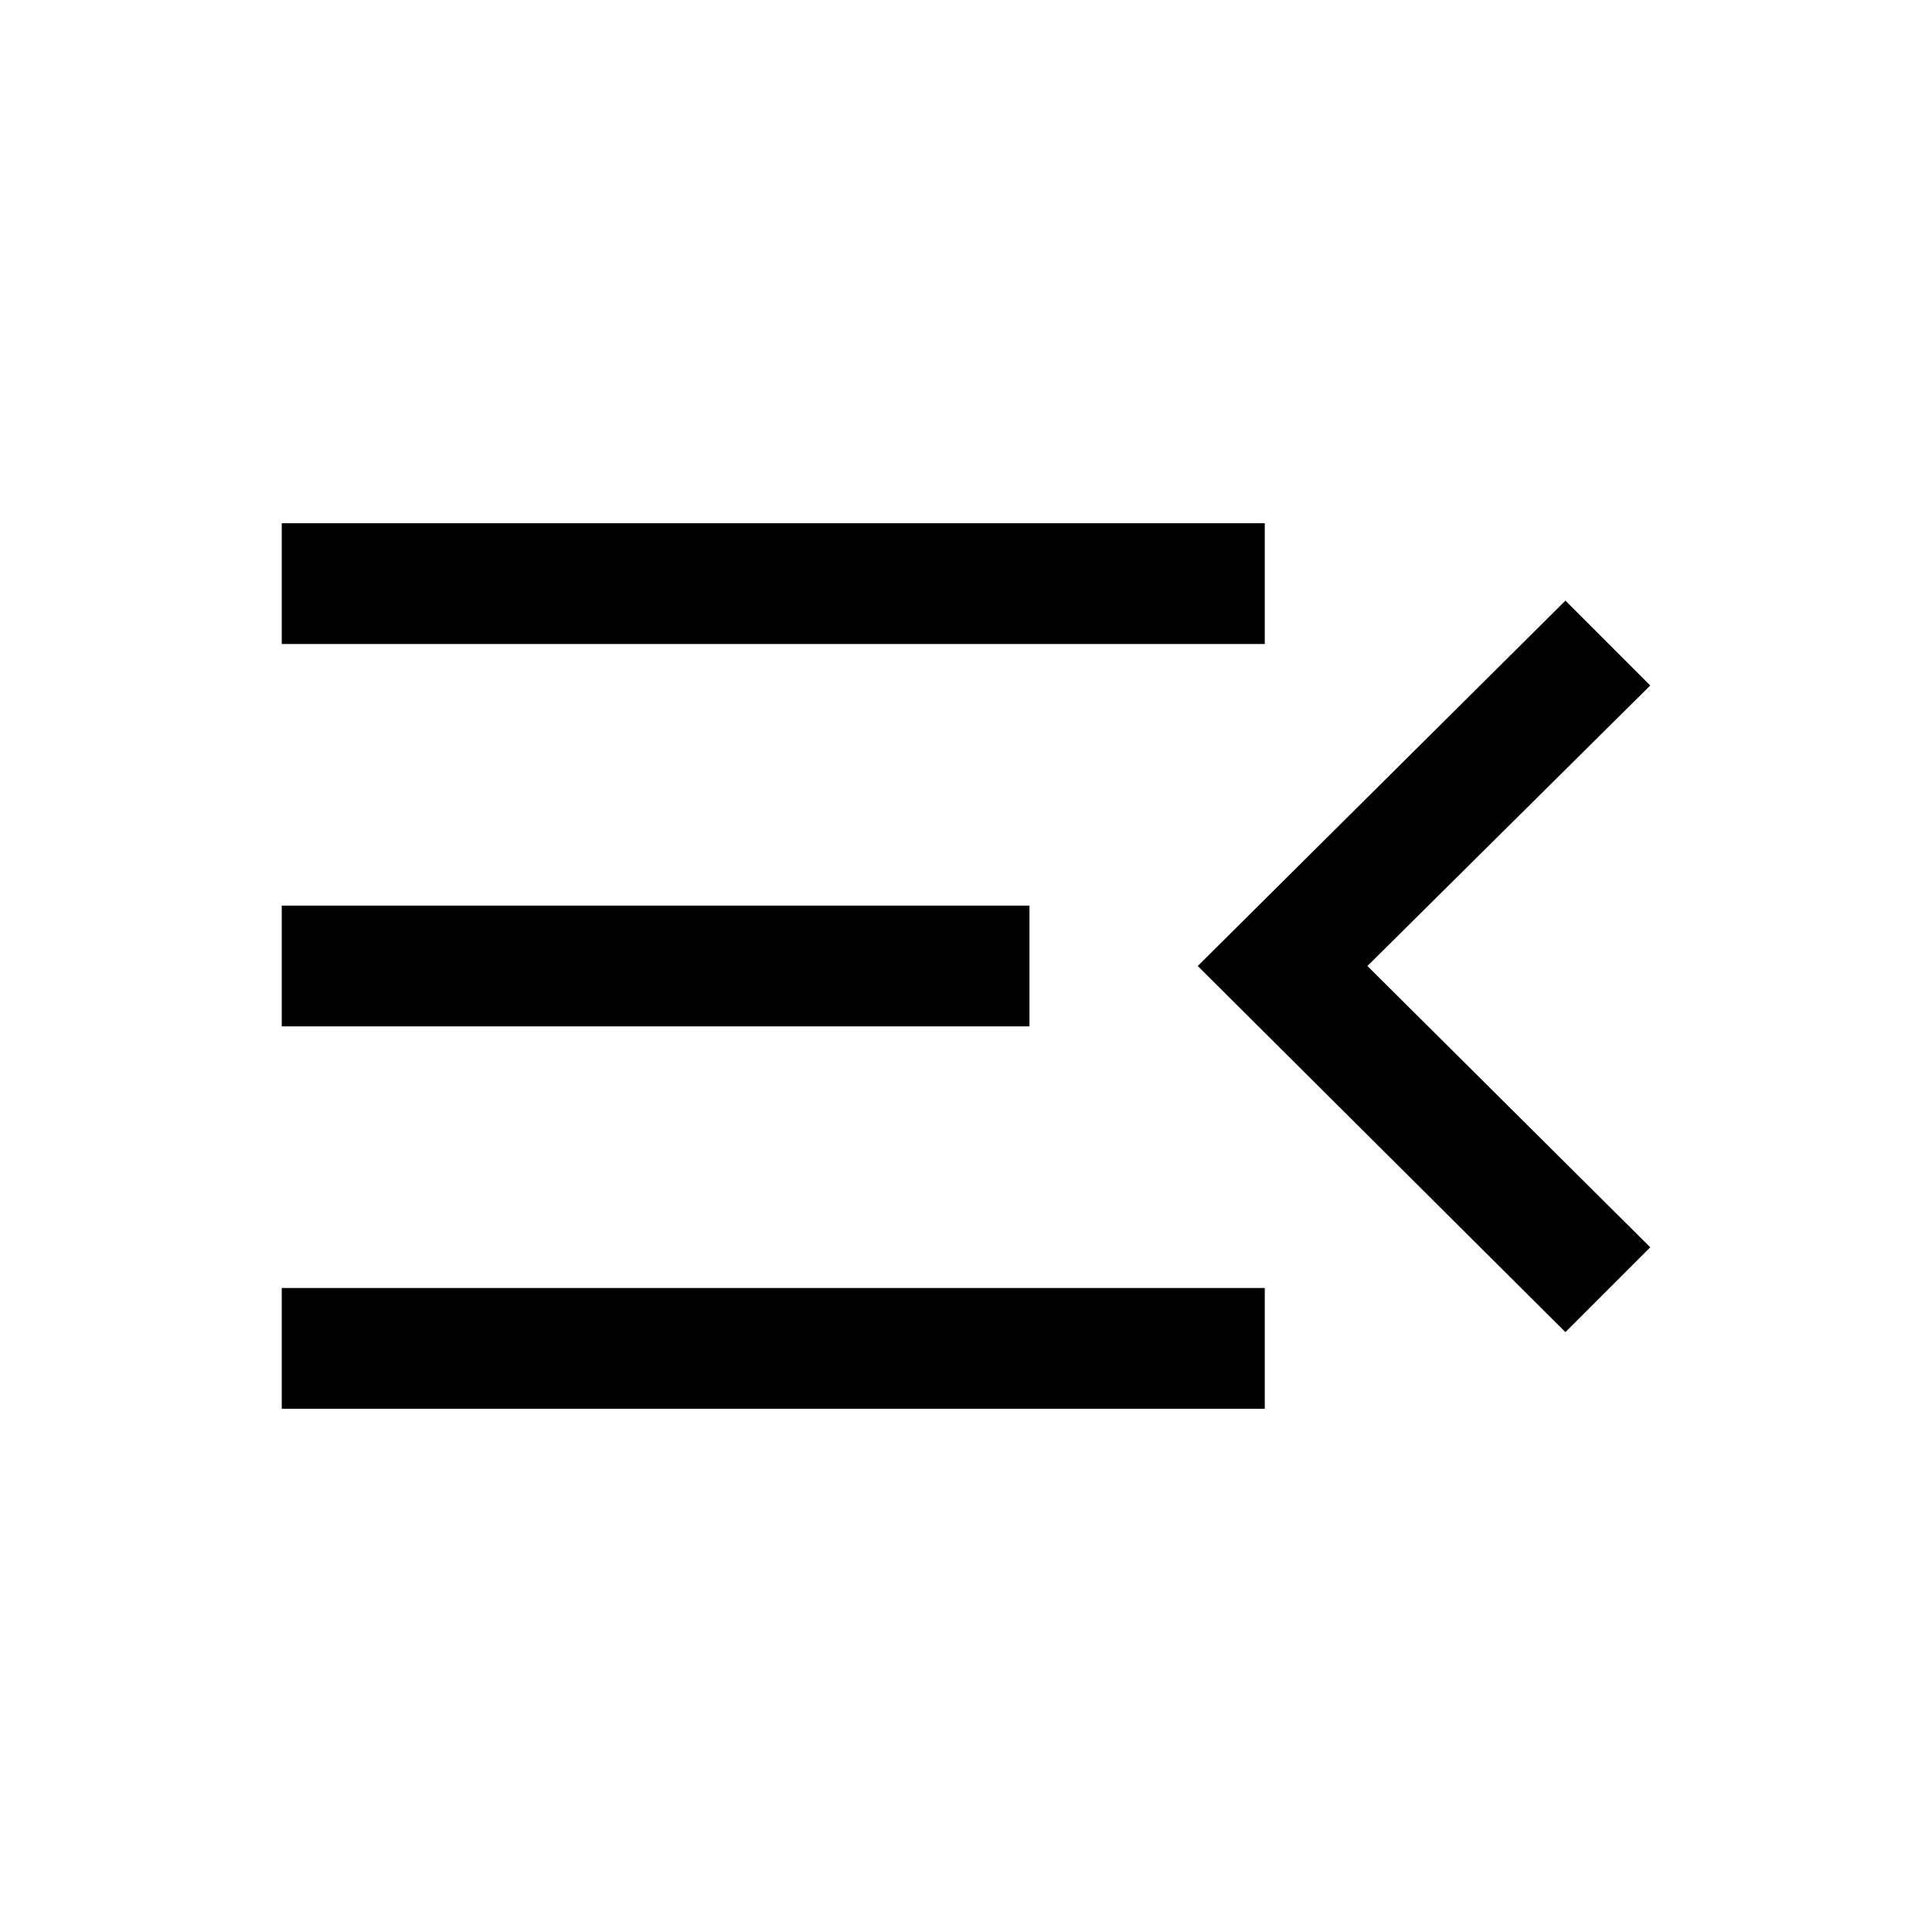 <svg xmlns="http://www.w3.org/2000/svg" height="24px" viewBox="0 -960 960 960" width="24px" fill="#000000"><path d="M140-260v-60h488.46v60H140Zm637.85-38.08L595.15-480l182.7-181.54L820-619.38 679.46-480 820-340.23l-42.15 42.15ZM140-450v-60h371.54v60H140Zm0-190v-60h488.46v60H140Z"/></svg>